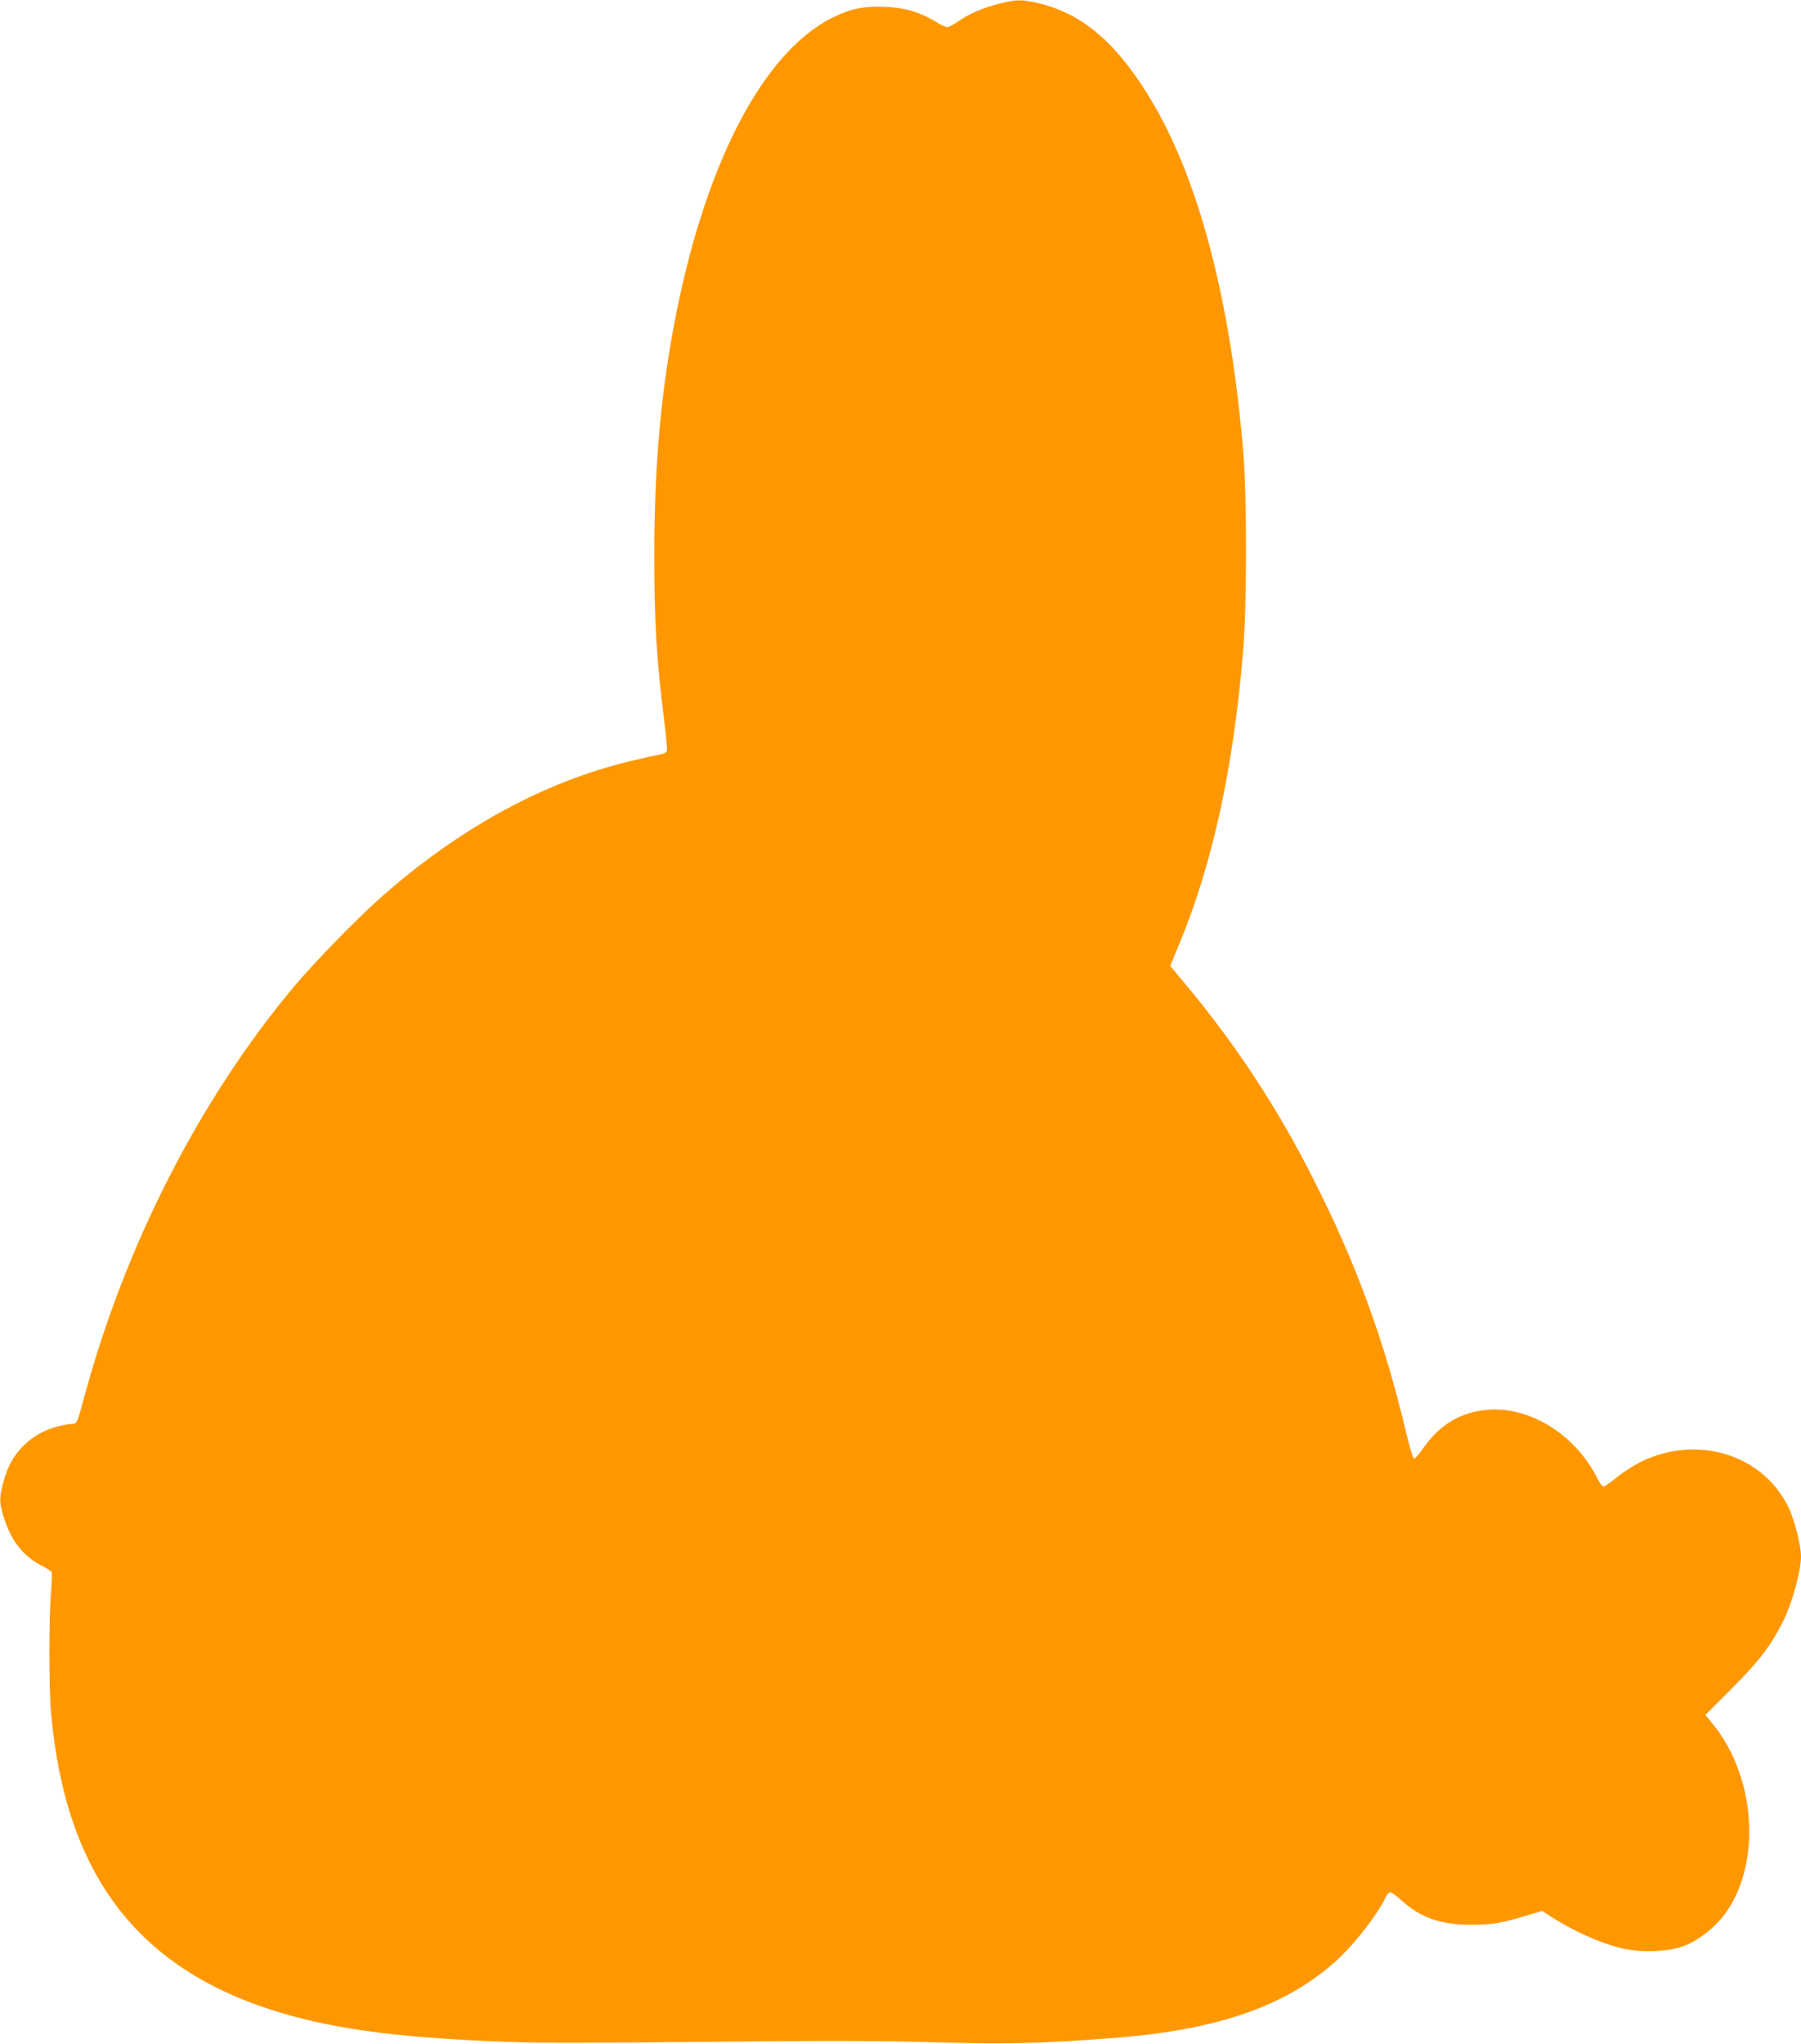 <?xml version="1.0" standalone="no"?>
<!DOCTYPE svg PUBLIC "-//W3C//DTD SVG 20010904//EN"
 "http://www.w3.org/TR/2001/REC-SVG-20010904/DTD/svg10.dtd">
<svg version="1.0" xmlns="http://www.w3.org/2000/svg"
 width="1128pt" height="1280pt" viewBox="0 0 1128 1280"
 preserveAspectRatio="xMidYMid meet">
<g transform="translate(0,1280) scale(0.1,-0.1)"
fill="#ff9800" stroke="none">
<path d="M6250 12775 c-103 -28 -177 -60 -249 -109 -29 -20 -60 -36 -68 -36
-9 0 -41 15 -72 34 -102 61 -193 88 -316 93 -134 6 -216 -11 -330 -67 -428
-212 -786 -888 -979 -1850 -95 -477 -138 -945 -138 -1515 0 -425 14 -657 63
-1047 12 -92 19 -174 16 -182 -3 -8 -23 -18 -44 -21 -21 -4 -102 -22 -179 -40
-541 -129 -1067 -415 -1556 -844 -157 -138 -423 -411 -558 -571 -589 -705
-1052 -1610 -1310 -2560 -47 -173 -47 -175 -76 -177 -122 -11 -228 -58 -306
-136 -65 -65 -100 -129 -127 -229 -26 -97 -26 -123 0 -212 45 -149 120 -249
235 -308 35 -18 66 -38 68 -44 2 -6 0 -64 -5 -130 -13 -168 -13 -605 1 -754
92 -1021 552 -1616 1456 -1880 329 -96 697 -146 1274 -172 321 -14 412 -14
1580 -3 611 6 942 4 1236 -5 419 -13 648 -8 1095 26 646 48 1070 191 1390 468
117 101 279 307 330 419 7 15 19 27 27 27 7 0 41 -24 73 -54 118 -107 247
-151 439 -150 130 1 189 11 352 61 l87 26 38 -25 c147 -97 321 -176 460 -209
116 -28 285 -23 381 11 89 31 195 111 259 195 237 311 205 862 -69 1198 l-47
57 163 163 c178 178 257 283 333 443 52 110 103 301 103 386 0 73 -41 232 -80
312 -163 330 -573 454 -926 280 -38 -19 -104 -61 -145 -94 -41 -33 -80 -60
-86 -60 -7 0 -25 24 -39 53 -143 284 -444 463 -716 425 -155 -21 -274 -96
-370 -232 -27 -39 -54 -71 -61 -71 -6 0 -27 66 -48 155 -137 581 -314 1067
-585 1600 -222 440 -480 832 -788 1203 l-107 128 55 132 c211 509 341 1104
402 1842 24 290 24 978 0 1255 -79 928 -271 1669 -559 2164 -214 367 -429 560
-703 631 -114 30 -163 30 -274 0z"/>
</g>
</svg>
